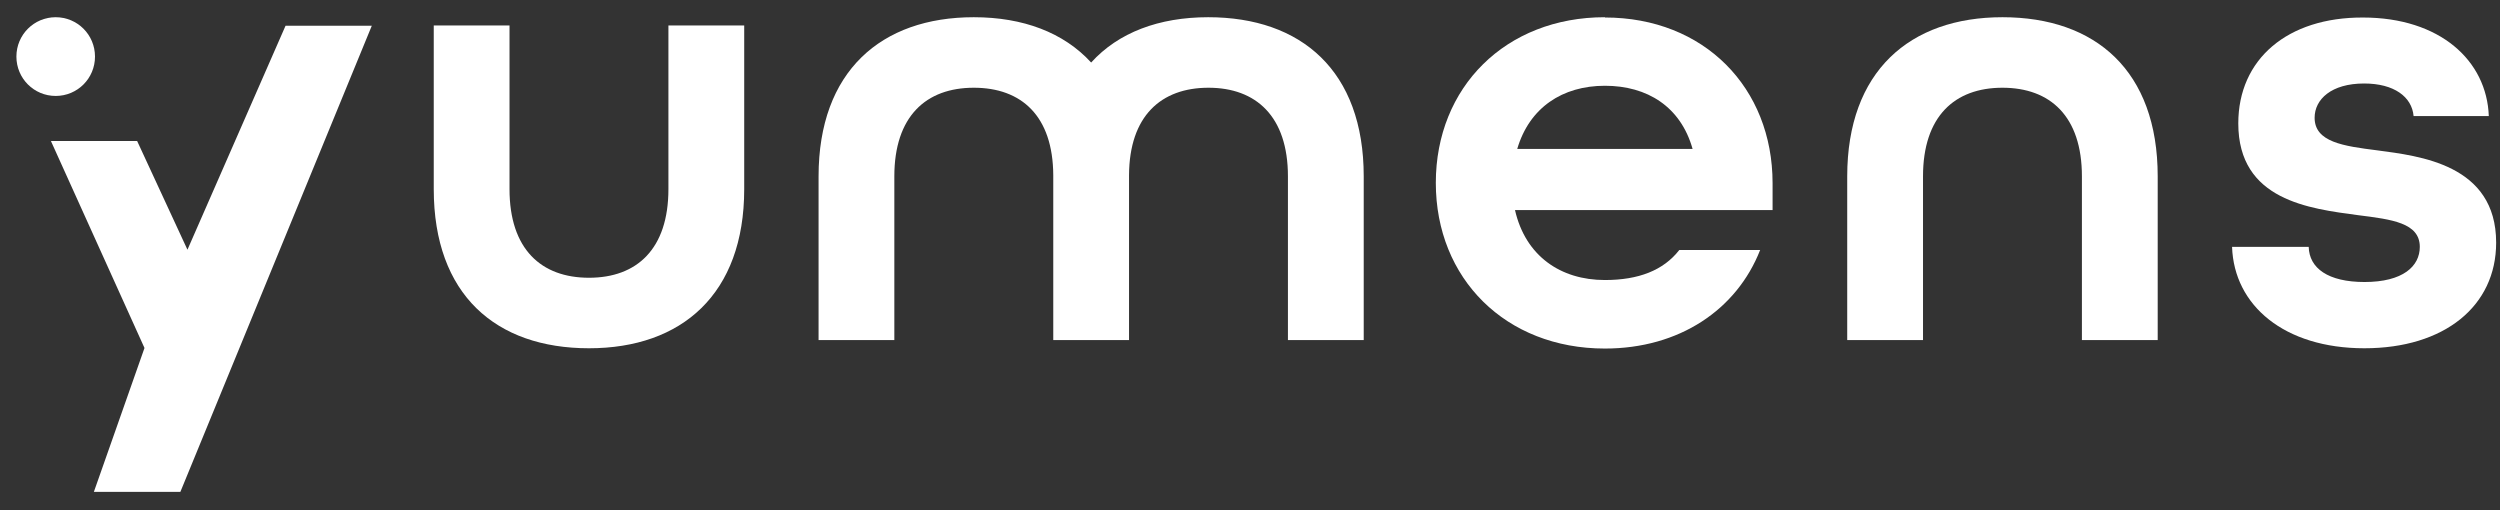 <svg width="98" height="20" viewBox="0 0 98 20" fill="none" xmlns="http://www.w3.org/2000/svg">
<rect x="0" y="0" width="98" height="20" fill="#333333" stroke="none"/>
<path d="M78.496 0.675C74.861 0.675 72.411 2.795 72.411 6.914V13.33H75.382V6.914C75.382 4.56 76.623 3.439 78.496 3.439C80.37 3.439 81.611 4.56 81.611 6.914V13.33H84.582V6.914C84.582 2.773 82.143 0.675 78.496 0.675Z" fill="white"/>
<path d="M92.695 11.055C91.254 11.055 90.523 10.511 90.501 9.678H87.497C87.574 11.976 89.547 13.652 92.684 13.652C95.821 13.652 97.849 11.998 97.849 9.512C97.849 6.437 94.834 6.115 93.183 5.893C91.864 5.726 90.733 5.571 90.733 4.616C90.733 3.895 91.387 3.273 92.673 3.273C93.848 3.273 94.546 3.795 94.613 4.55H97.561C97.483 2.374 95.644 0.687 92.629 0.687C89.669 0.675 87.741 2.318 87.741 4.838C87.741 7.858 90.534 8.179 92.44 8.435C93.759 8.601 94.856 8.734 94.856 9.678C94.856 10.433 94.203 11.055 92.684 11.055H92.695Z" fill="white"/>
<path d="M23.088 13.652C26.723 13.652 29.173 11.531 29.173 7.413V0.997H26.202V7.413C26.202 9.767 24.961 10.888 23.088 10.888C21.215 10.888 19.973 9.767 19.973 7.413V0.997H17.003V7.413C17.003 11.554 19.441 13.652 23.088 13.652Z" fill="white"/>
<path d="M53.458 13.33V6.914C53.458 2.773 51.008 0.675 47.362 0.675C45.433 0.675 43.837 1.275 42.773 2.451C41.698 1.275 40.102 0.675 38.173 0.675C34.538 0.675 32.088 2.795 32.088 6.914V13.33H35.058V6.914C35.058 4.56 36.3 3.439 38.173 3.439C40.046 3.439 41.276 4.549 41.288 6.869V13.33H44.258V6.869C44.269 4.549 45.511 3.439 47.373 3.439C49.235 3.439 50.487 4.56 50.487 6.914V13.33H53.458Z" fill="white"/>
<path d="M62.912 0.675C59.022 0.675 56.284 3.417 56.284 7.169C56.284 10.921 59.022 13.663 62.912 13.663C65.828 13.663 68.078 12.142 68.998 9.8H65.828C65.207 10.599 64.231 10.977 62.912 10.977C61.172 10.977 59.798 10.033 59.388 8.235H69.485V7.18C69.485 3.439 66.803 0.686 62.912 0.686V0.675ZM59.476 5.837C59.953 4.216 61.25 3.362 62.912 3.362C64.575 3.362 65.883 4.183 66.349 5.837H59.465H59.476Z" fill="white"/>
<path d="M7.348 9.789L5.375 5.526H1.995L5.664 13.641L3.68 19.28H7.071L14.575 1.008H11.194L7.348 9.789Z" fill="white"/>
<path d="M3.724 2.218C3.724 1.364 3.037 0.675 2.183 0.675C1.33 0.675 0.643 1.364 0.643 2.218C0.643 3.073 1.33 3.761 2.183 3.761C3.037 3.761 3.724 3.073 3.724 2.218Z" fill="white"/>
</svg>
